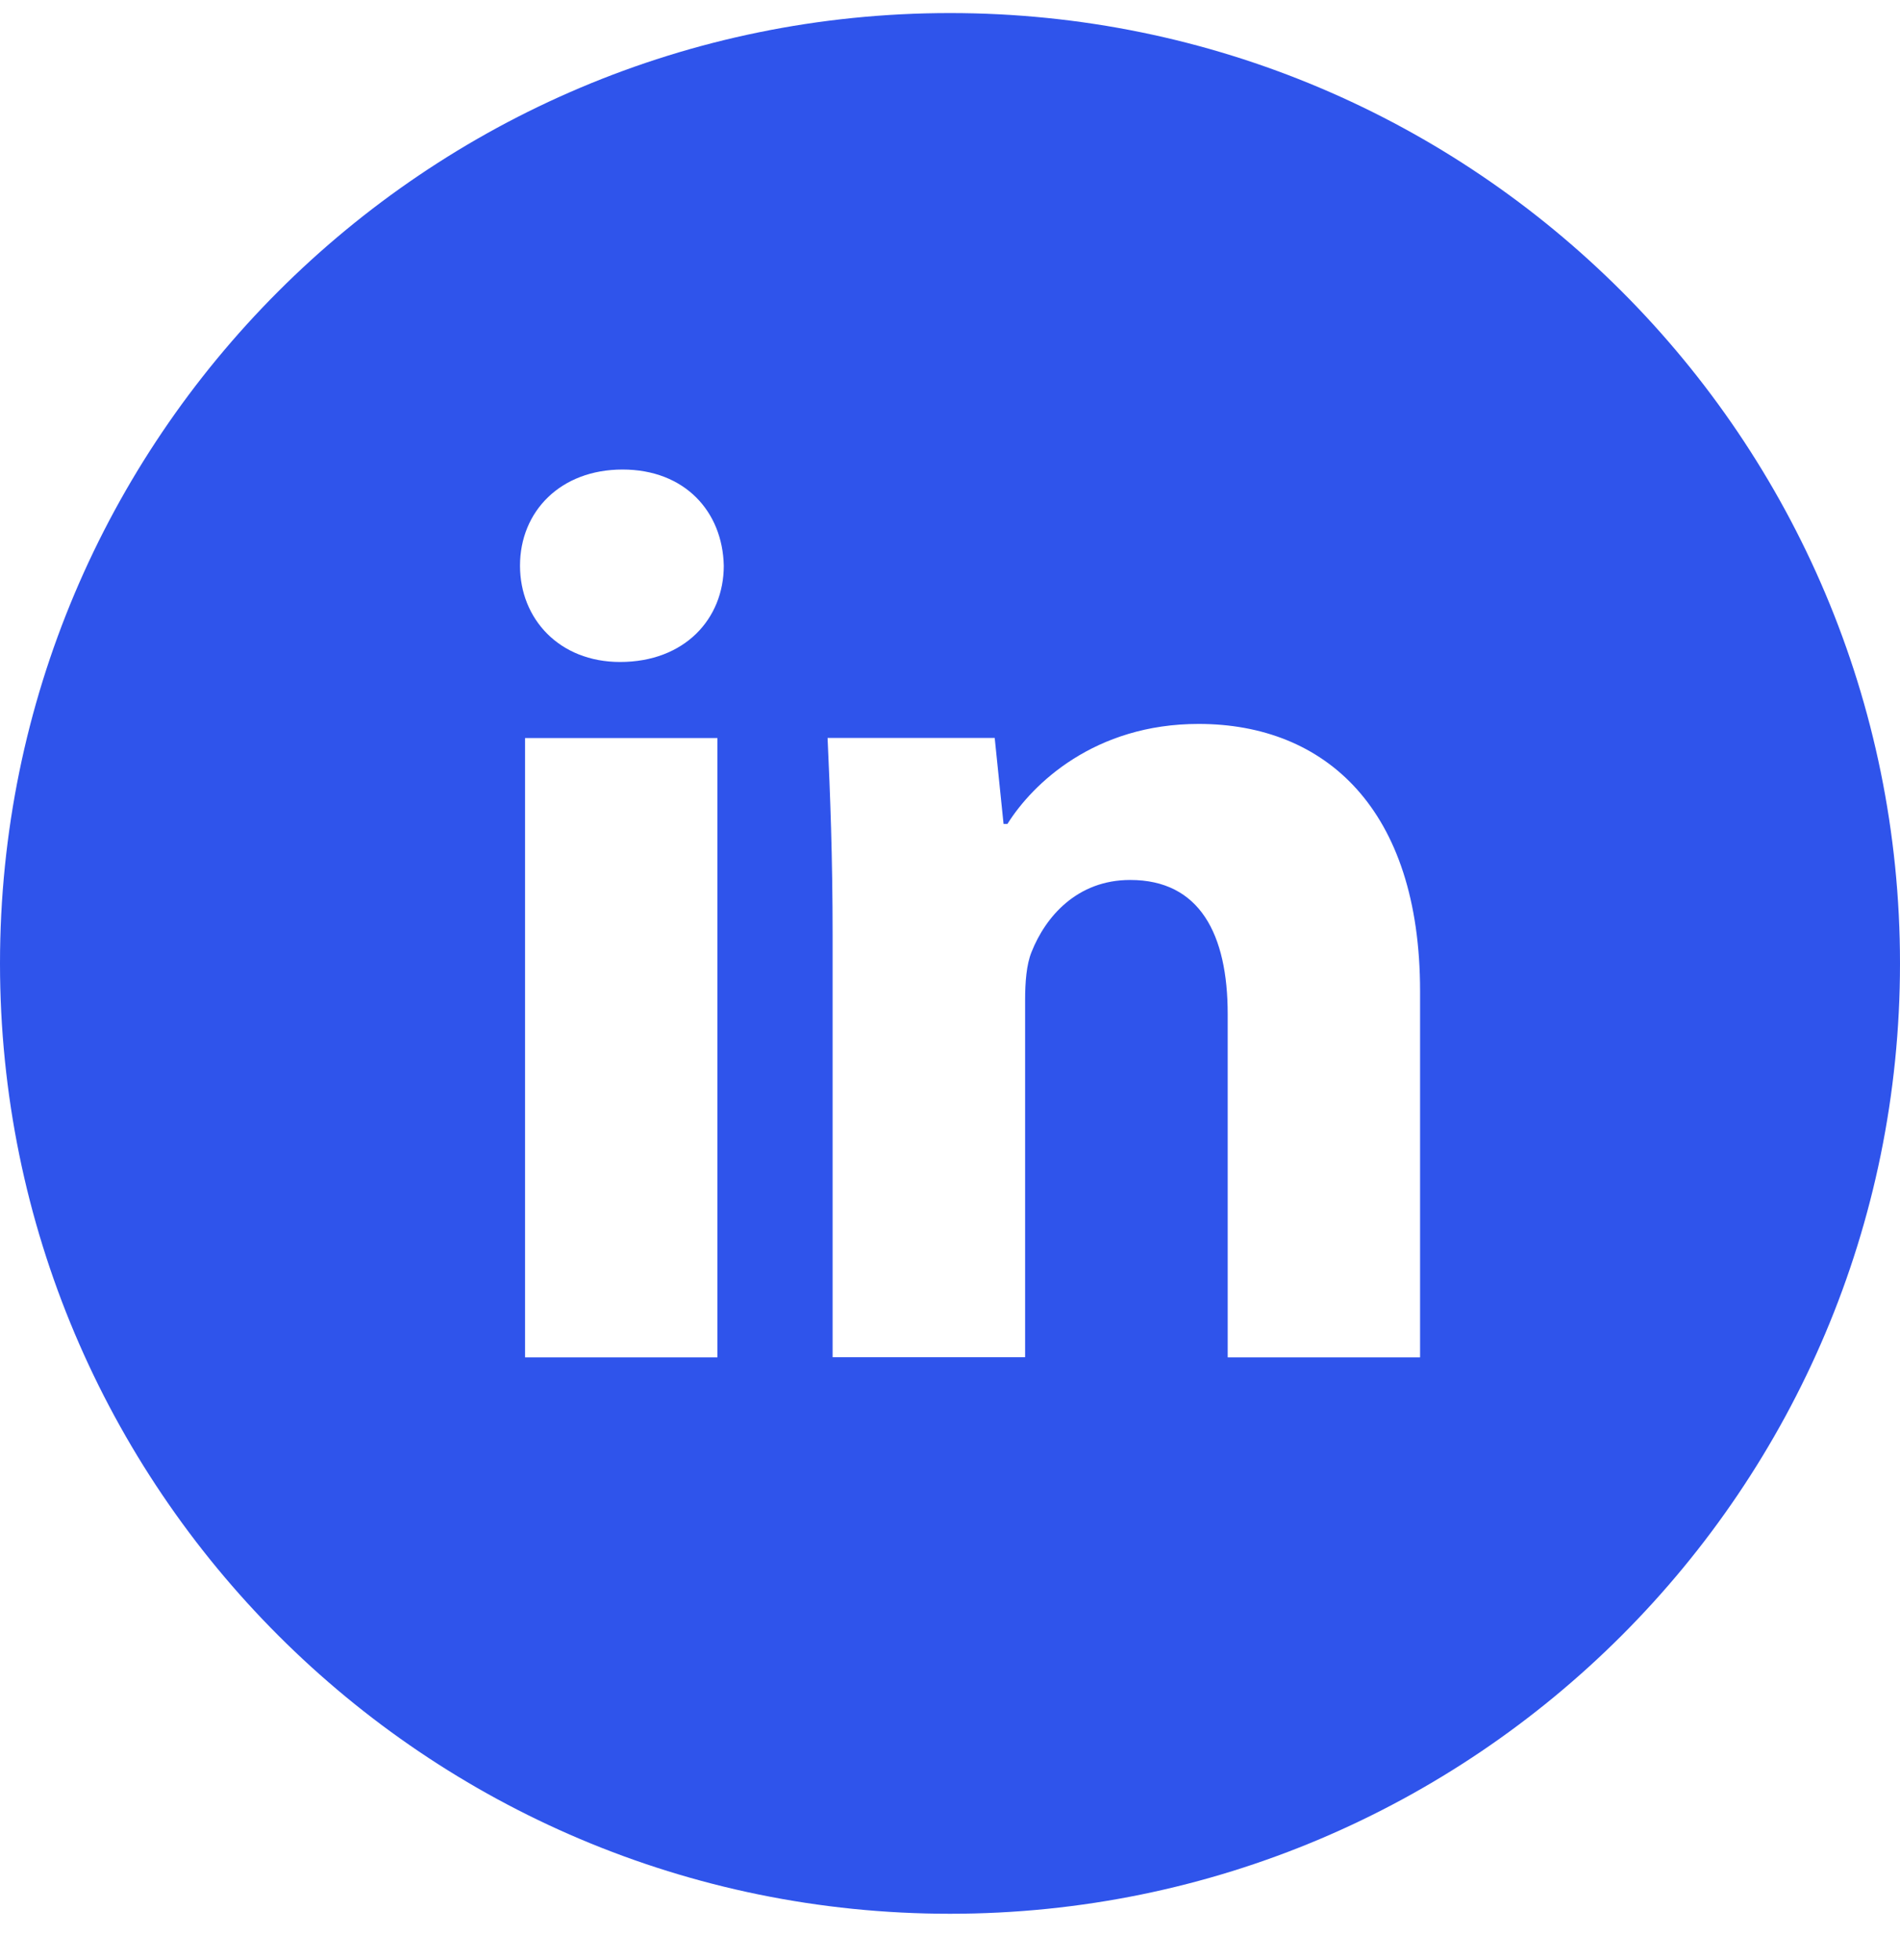 <svg width="32" height="33" viewBox="0 0 32 33" fill="none" xmlns="http://www.w3.org/2000/svg">
    <path d="M16 0.22C7.163 0.22 0 7.384 0 16.22C0 25.057 7.163 32.22 16 32.22C24.837 32.22 32 25.057 32 16.22C32 7.384 24.837 0.22 16 0.22ZM12.083 22.852H8.843V12.425H12.083V22.852ZM10.443 11.145C9.42 11.145 8.758 10.42 8.758 9.524C8.758 8.609 9.44 7.905 10.485 7.905C11.53 7.905 12.17 8.609 12.19 9.524C12.19 10.42 11.53 11.145 10.443 11.145ZM23.917 22.852H20.677V17.073C20.677 15.729 20.207 14.815 19.035 14.815C18.14 14.815 17.608 15.434 17.373 16.029C17.287 16.24 17.265 16.54 17.265 16.838V22.85H14.023V15.75C14.023 14.448 13.982 13.36 13.938 12.424H16.753L16.902 13.872H16.967C17.393 13.192 18.438 12.188 20.187 12.188C22.318 12.188 23.917 13.617 23.917 16.687V22.852Z" fill="#2F54EB"/>
</svg>
